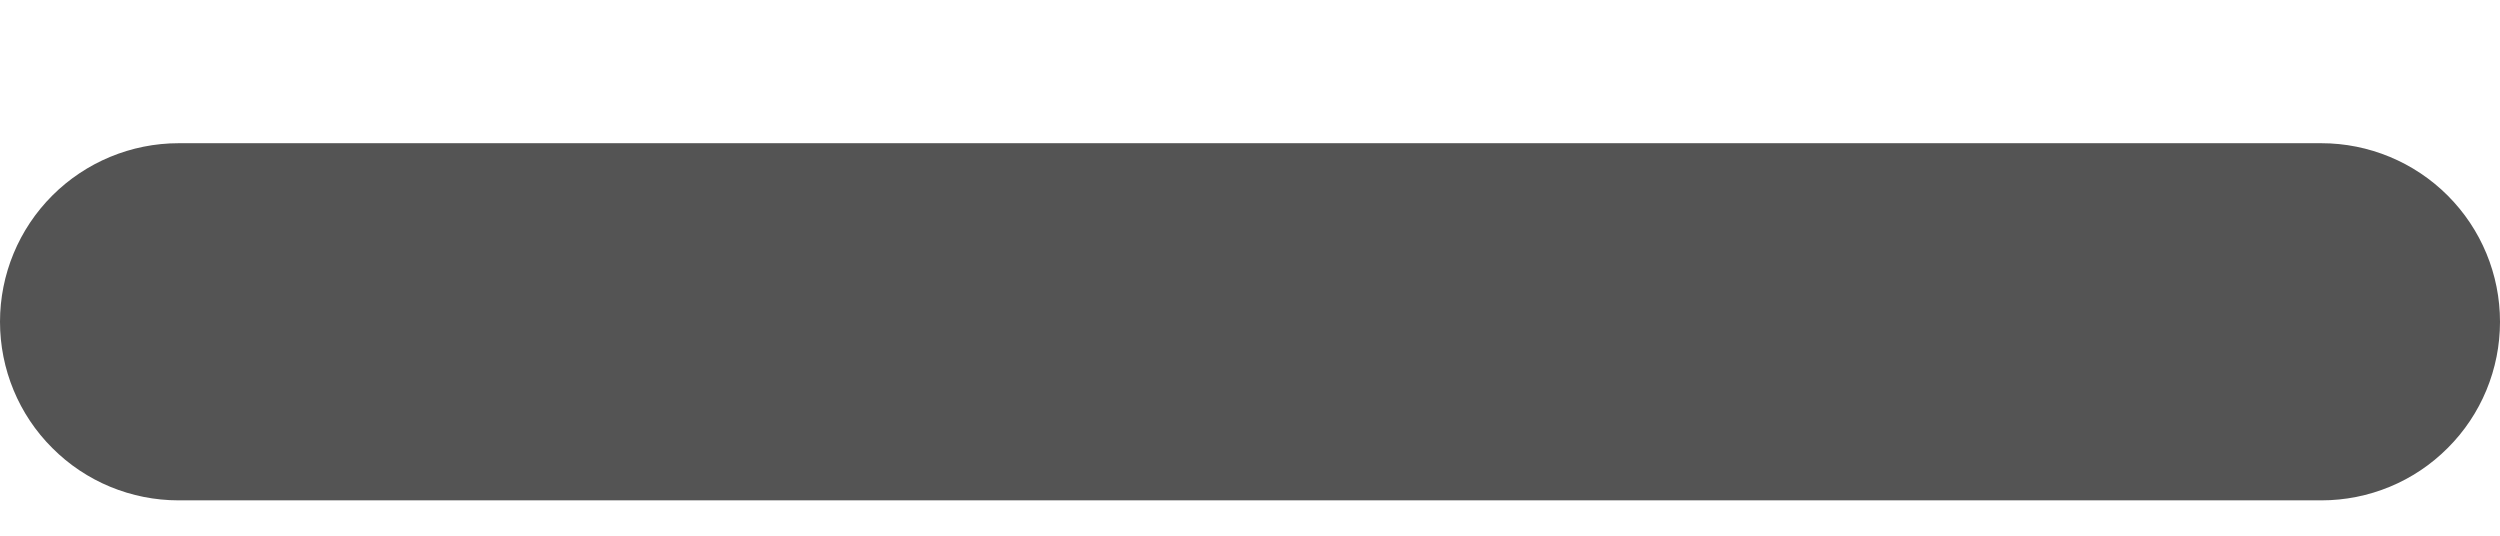 <svg width="14" height="3" viewBox="0 0 14 3" fill="none" xmlns="http://www.w3.org/2000/svg">
<path d="M0 1.802C0 1.537 0.105 1.283 0.293 1.095C0.48 0.908 0.735 0.802 1 0.802H13C13.265 0.802 13.52 0.908 13.707 1.095C13.895 1.283 14 1.537 14 1.802C14 2.067 13.895 2.322 13.707 2.509C13.52 2.697 13.265 2.802 13 2.802H1C0.735 2.802 0.48 2.697 0.293 2.509C0.105 2.322 0 2.067 0 1.802Z" fill="#545454"/>
</svg>
